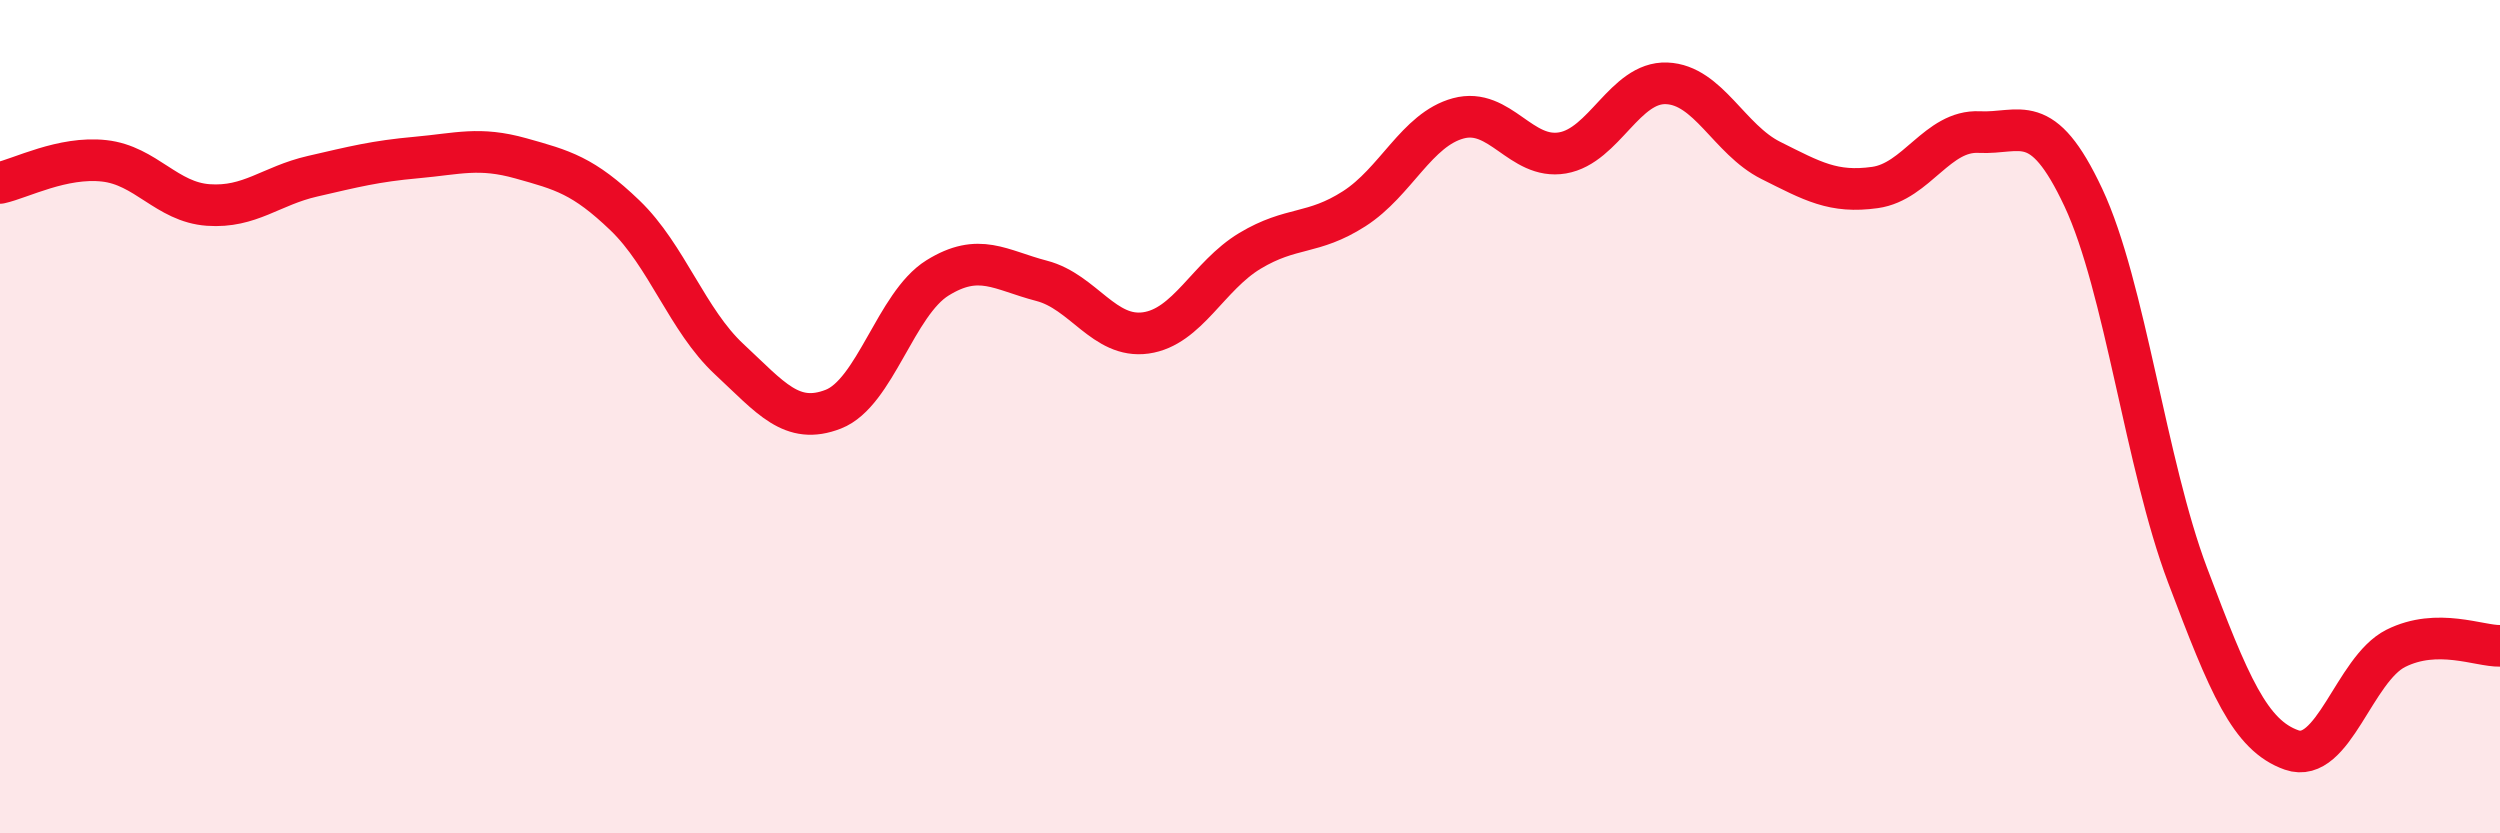
    <svg width="60" height="20" viewBox="0 0 60 20" xmlns="http://www.w3.org/2000/svg">
      <path
        d="M 0,4.39 C 0.5,4.28 1.5,3.75 2.5,3.86 C 3.5,3.97 4,4.85 5,4.92 C 6,4.99 6.5,4.46 7.5,4.23 C 8.5,4 9,3.87 10,3.78 C 11,3.69 11.5,3.52 12.5,3.8 C 13.5,4.08 14,4.21 15,5.17 C 16,6.13 16.5,7.69 17.5,8.62 C 18.5,9.55 19,10.21 20,9.82 C 21,9.43 21.5,7.29 22.5,6.67 C 23.5,6.05 24,6.48 25,6.74 C 26,7 26.5,8.13 27.5,7.99 C 28.5,7.85 29,6.62 30,6.02 C 31,5.42 31.5,5.65 32.5,5.01 C 33.5,4.37 34,3.11 35,2.84 C 36,2.57 36.5,3.84 37.5,3.67 C 38.5,3.5 39,1.96 40,2 C 41,2.04 41.5,3.35 42.5,3.85 C 43.5,4.35 44,4.64 45,4.5 C 46,4.36 46.5,3.12 47.5,3.17 C 48.5,3.22 49,2.61 50,4.74 C 51,6.87 51.5,11.15 52.5,13.8 C 53.5,16.45 54,17.65 55,18 C 56,18.35 56.5,16.06 57.5,15.56 C 58.5,15.06 59.5,15.51 60,15.5L60 20L0 20Z"
        fill="#EB0A25"
        opacity="0.1"
        stroke-linecap="round"
        stroke-linejoin="round"
      />
      <path
        d="M 0,4.39 C 0.5,4.28 1.5,3.75 2.5,3.86 C 3.5,3.97 4,4.85 5,4.92 C 6,4.99 6.5,4.46 7.5,4.23 C 8.5,4 9,3.87 10,3.78 C 11,3.69 11.5,3.52 12.5,3.8 C 13.5,4.08 14,4.21 15,5.17 C 16,6.13 16.5,7.69 17.5,8.62 C 18.5,9.55 19,10.21 20,9.82 C 21,9.43 21.5,7.29 22.5,6.67 C 23.5,6.05 24,6.48 25,6.74 C 26,7 26.5,8.13 27.5,7.99 C 28.5,7.85 29,6.62 30,6.02 C 31,5.42 31.5,5.65 32.5,5.01 C 33.5,4.37 34,3.11 35,2.84 C 36,2.57 36.5,3.84 37.5,3.67 C 38.5,3.5 39,1.96 40,2 C 41,2.04 41.5,3.35 42.5,3.85 C 43.5,4.35 44,4.64 45,4.5 C 46,4.36 46.5,3.12 47.5,3.17 C 48.5,3.22 49,2.61 50,4.74 C 51,6.87 51.5,11.15 52.5,13.8 C 53.5,16.45 54,17.65 55,18 C 56,18.35 56.5,16.06 57.5,15.56 C 58.5,15.06 59.5,15.51 60,15.5"
        stroke="#EB0A25"
        stroke-width="1"
        fill="none"
        stroke-linecap="round"
        stroke-linejoin="round"
      />
    </svg>
  